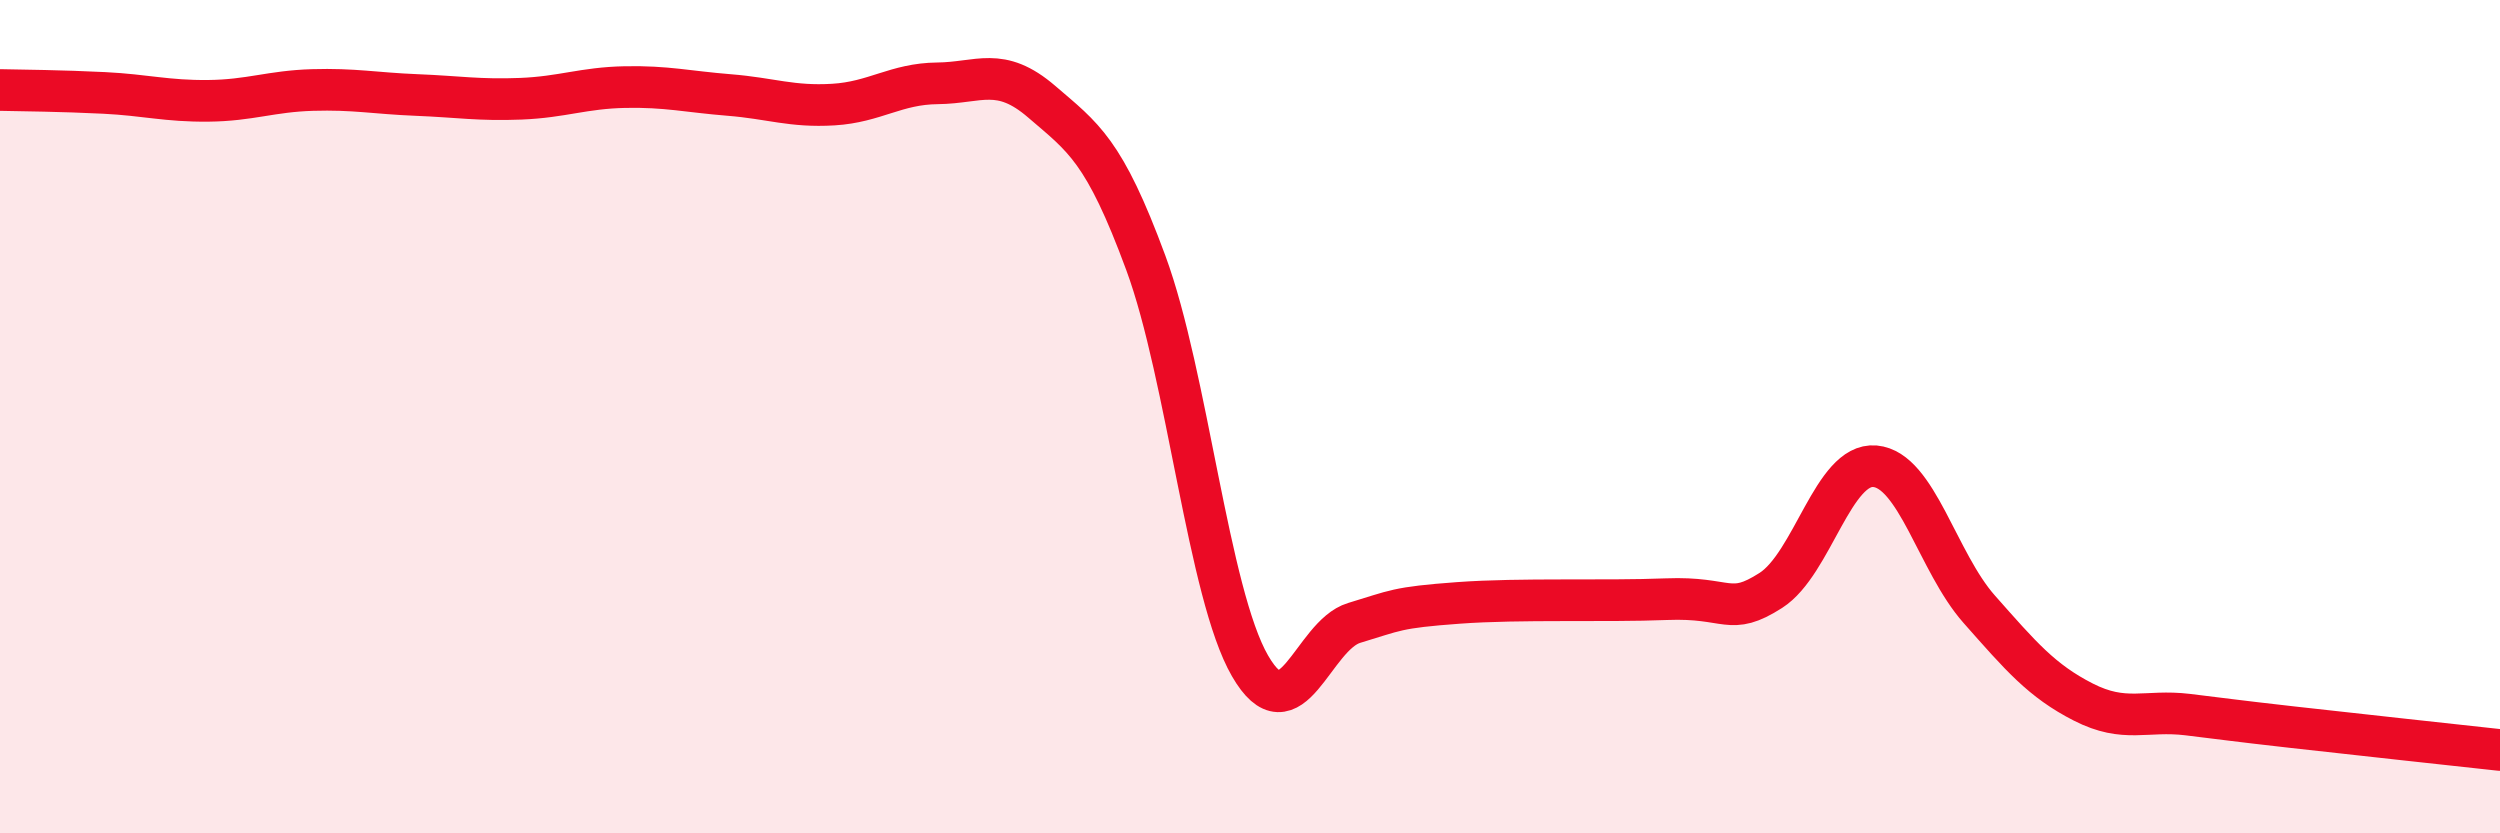 
    <svg width="60" height="20" viewBox="0 0 60 20" xmlns="http://www.w3.org/2000/svg">
      <path
        d="M 0,2.16 C 0.5,2.17 1.5,2.18 2.5,2.23 C 3.5,2.28 4,2.43 5,2.42 C 6,2.41 6.5,2.19 7.5,2.16 C 8.5,2.13 9,2.24 10,2.28 C 11,2.32 11.5,2.41 12.5,2.37 C 13.5,2.33 14,2.11 15,2.09 C 16,2.07 16.5,2.2 17.5,2.28 C 18.5,2.36 19,2.57 20,2.51 C 21,2.45 21.5,2.01 22.5,2 C 23.5,1.99 24,1.58 25,2.44 C 26,3.3 26.5,3.6 27.5,6.31 C 28.5,9.02 29,14.25 30,15.98 C 31,17.71 31.5,15.25 32.5,14.95 C 33.5,14.65 33.5,14.58 35,14.47 C 36.5,14.36 38.5,14.44 40,14.38 C 41.5,14.32 41.5,14.81 42.5,14.17 C 43.5,13.53 44,11.1 45,11.19 C 46,11.28 46.5,13.49 47.5,14.62 C 48.5,15.75 49,16.34 50,16.85 C 51,17.36 51.5,17.03 52.5,17.15 C 53.5,17.27 53.5,17.28 55,17.45 C 56.5,17.62 59,17.89 60,18L60 20L0 20Z"
        fill="#EB0A25"
        opacity="0.1"
        stroke-linecap="round"
        stroke-linejoin="round"
      />
      <path
        d="M 0,2.16 C 0.5,2.17 1.5,2.18 2.5,2.23 C 3.5,2.28 4,2.43 5,2.42 C 6,2.41 6.5,2.19 7.5,2.16 C 8.5,2.13 9,2.24 10,2.28 C 11,2.32 11.5,2.41 12.5,2.37 C 13.5,2.33 14,2.11 15,2.09 C 16,2.07 16.5,2.2 17.5,2.28 C 18.5,2.36 19,2.57 20,2.51 C 21,2.45 21.5,2.01 22.5,2 C 23.5,1.99 24,1.58 25,2.44 C 26,3.3 26.5,3.6 27.5,6.31 C 28.5,9.02 29,14.25 30,15.98 C 31,17.71 31.5,15.25 32.5,14.95 C 33.5,14.65 33.5,14.58 35,14.47 C 36.5,14.36 38.5,14.44 40,14.38 C 41.5,14.32 41.5,14.81 42.5,14.17 C 43.5,13.53 44,11.1 45,11.19 C 46,11.28 46.5,13.49 47.5,14.62 C 48.5,15.75 49,16.34 50,16.85 C 51,17.36 51.5,17.03 52.5,17.15 C 53.5,17.27 53.5,17.28 55,17.45 C 56.5,17.62 59,17.89 60,18"
        stroke="#EB0A25"
        stroke-width="1"
        fill="none"
        stroke-linecap="round"
        stroke-linejoin="round"
      />
    </svg>
  